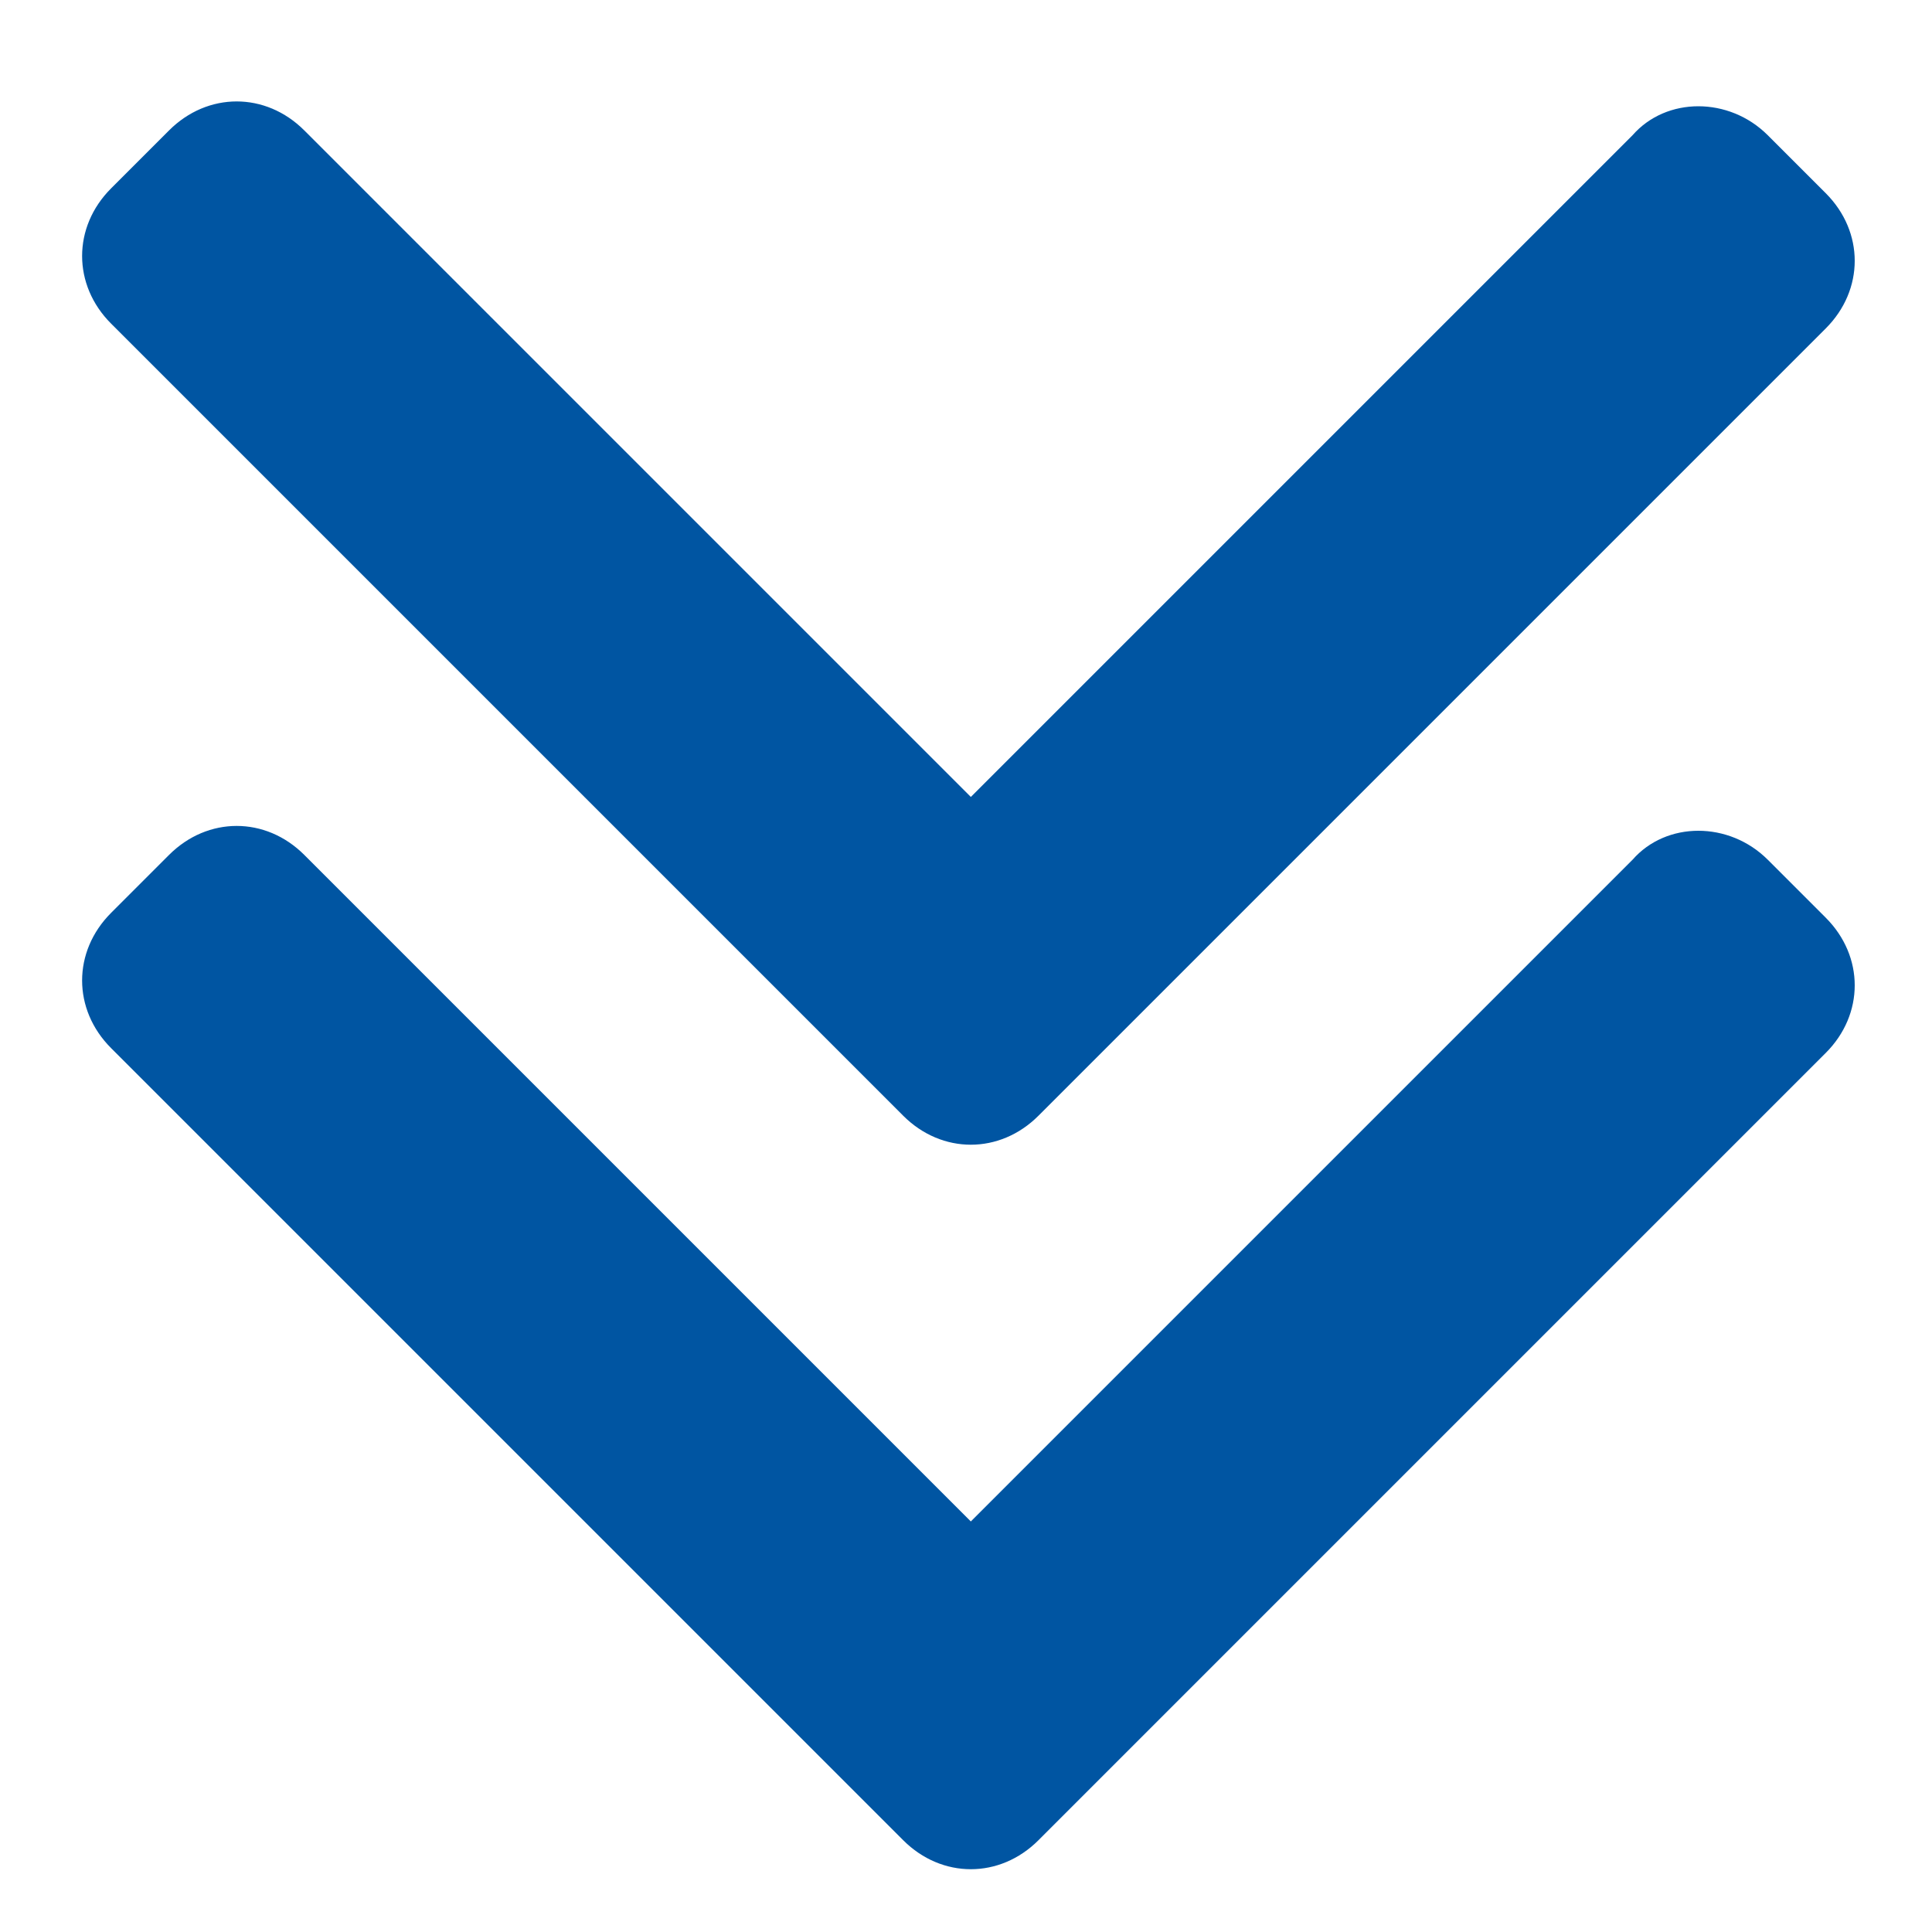 <?xml version="1.0" encoding="utf-8"?>
<!-- Generator: Adobe Illustrator 23.0.1, SVG Export Plug-In . SVG Version: 6.00 Build 0)  -->
<svg xmlns="http://www.w3.org/2000/svg" xmlns:xlink="http://www.w3.org/1999/xlink" version="1.1" id="Layer_1" x="0px" y="0px" viewBox="0 0 80 80" style="enable-background:new 0 0 80 80;" xml:space="preserve" width="80" height="80">
<style type="text/css">
	.st0{fill:none;}
	.st1{fill:#0055A2;}
</style>
<rect class="st0" width="80" height="80"/>
<path class="st1" d="M75.6,43.6c0.8-0.8,1.2-1.8,1.2-2.8s-0.4-2-1.2-2.8l-2.4-2.4c-1.6-1.6-4.2-1.6-5.6,0L40.2,63L12.6,35.4  c-0.8-0.8-1.8-1.2-2.8-1.2s-2,0.4-2.8,1.2l-2.4,2.4c-0.8,0.8-1.2,1.8-1.2,2.8s0.4,2,1.2,2.8l32.8,32.8c0.8,0.8,1.8,1.2,2.8,1.2  s2-0.4,2.8-1.2L75.6,43.6z"/>
<path class="st1" d="M75.6,13.6c0.8-0.8,1.2-1.8,1.2-2.8s-0.4-2-1.2-2.8l-2.4-2.4C71.6,4,69,4,67.6,5.6L40.2,33L12.6,5.4  c-0.8-0.8-1.8-1.2-2.8-1.2S7.8,4.6,7,5.4L4.6,7.8c-0.8,0.8-1.2,1.8-1.2,2.8s0.4,2,1.2,2.8l32.8,32.8c0.8,0.8,1.8,1.2,2.8,1.2  s2-0.4,2.8-1.2L75.6,13.6z"/>
</svg>
